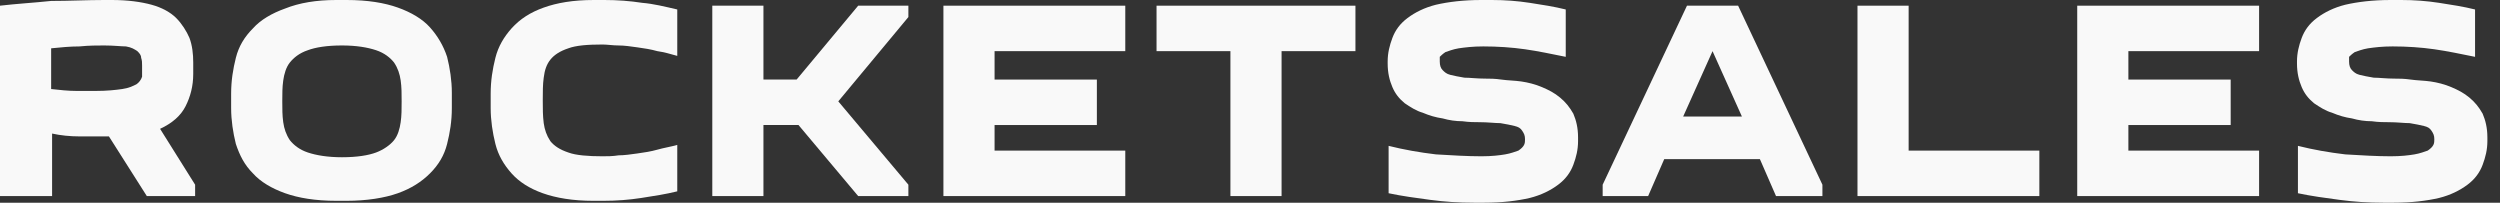 <?xml version="1.0" encoding="UTF-8"?> <svg xmlns="http://www.w3.org/2000/svg" width="185" height="15" viewBox="0 0 185 15" fill="none"><rect x="0" y="0" width="185" height="15" fill="#333333" stroke="none"/> <path d="M10.864 14.509L8.061 10.094C7.29 10.094 6.589 10.094 5.888 10.094C5.187 10.094 4.486 10.023 3.855 9.883V14.509H0V0.421C1.192 0.28 2.453 0.21 3.785 0.07C5.117 0.07 6.449 0 7.71 0H8.271C9.463 0 10.444 0.14 11.215 0.35C11.986 0.561 12.617 0.911 13.037 1.332C13.458 1.752 13.808 2.313 14.019 2.804C14.229 3.364 14.299 3.995 14.299 4.626V5.467C14.299 6.378 14.089 7.15 13.738 7.85C13.388 8.551 12.757 9.112 11.846 9.533L14.439 13.668V14.509H10.864ZM7.71 3.364C7.22 3.364 6.589 3.364 5.888 3.435C5.187 3.435 4.486 3.505 3.785 3.575V6.589C4.416 6.659 5.047 6.729 5.678 6.729C6.238 6.729 6.729 6.729 7.079 6.729C7.921 6.729 8.551 6.659 9.042 6.589C9.533 6.519 9.813 6.378 10.094 6.238C10.304 6.098 10.444 5.888 10.514 5.678C10.514 5.467 10.514 5.187 10.514 4.836C10.514 4.626 10.514 4.486 10.444 4.276C10.444 4.065 10.304 3.925 10.164 3.785C9.953 3.645 9.743 3.505 9.322 3.435C8.972 3.435 8.411 3.364 7.71 3.364Z" fill="#F9F9F9"></path> <path d="M17.104 6.939C17.104 5.958 17.244 5.117 17.454 4.276C17.665 3.435 18.085 2.734 18.716 2.103C19.277 1.472 20.118 0.981 21.099 0.631C22.151 0.21 23.412 0 24.884 0H25.655C27.198 0 28.459 0.21 29.441 0.561C30.422 0.911 31.263 1.402 31.824 2.033C32.384 2.664 32.805 3.364 33.085 4.206C33.296 5.047 33.436 5.958 33.436 6.869V7.991C33.436 8.972 33.296 9.813 33.085 10.654C32.875 11.495 32.455 12.196 31.824 12.827C31.193 13.458 30.422 13.949 29.441 14.299C28.459 14.649 27.127 14.86 25.655 14.86H24.884C23.342 14.86 22.081 14.649 21.099 14.299C20.118 13.949 19.277 13.458 18.716 12.827C18.085 12.196 17.735 11.495 17.454 10.654C17.244 9.813 17.104 8.902 17.104 7.991V6.939ZM20.889 7.5C20.889 8.061 20.889 8.551 20.959 9.042C21.029 9.533 21.169 9.953 21.45 10.374C21.73 10.724 22.151 11.075 22.782 11.285C23.412 11.495 24.253 11.636 25.305 11.636C26.426 11.636 27.268 11.495 27.828 11.285C28.389 11.075 28.88 10.724 29.16 10.374C29.441 10.023 29.581 9.533 29.651 9.042C29.721 8.551 29.721 8.061 29.721 7.5C29.721 6.939 29.721 6.449 29.651 5.958C29.581 5.467 29.441 5.047 29.16 4.626C28.88 4.276 28.459 3.925 27.828 3.715C27.198 3.505 26.356 3.364 25.305 3.364C24.183 3.364 23.342 3.505 22.782 3.715C22.151 3.925 21.73 4.276 21.45 4.626C21.169 4.977 21.029 5.467 20.959 5.958C20.889 6.449 20.889 6.939 20.889 7.5Z" fill="#F9F9F9"></path> <path d="M36.31 6.939C36.31 5.958 36.45 5.117 36.66 4.276C36.871 3.435 37.291 2.734 37.852 2.103C38.483 1.402 39.254 0.911 40.235 0.561C41.216 0.21 42.408 0 43.95 0H44.721C45.702 0 46.614 0.07 47.525 0.21C48.366 0.28 49.207 0.491 50.118 0.701V4.136C49.628 3.995 49.137 3.855 48.646 3.785C48.156 3.645 47.665 3.575 47.174 3.505C46.684 3.435 46.193 3.364 45.772 3.364C45.352 3.364 44.931 3.294 44.581 3.294C43.459 3.294 42.618 3.364 42.057 3.575C41.427 3.785 41.006 4.065 40.726 4.416C40.445 4.766 40.305 5.187 40.235 5.748C40.165 6.238 40.165 6.799 40.165 7.43C40.165 8.061 40.165 8.551 40.235 9.112C40.305 9.603 40.445 10.023 40.726 10.444C41.006 10.794 41.427 11.075 42.057 11.285C42.618 11.495 43.529 11.565 44.581 11.565C44.931 11.565 45.352 11.565 45.772 11.495C46.193 11.495 46.684 11.425 47.174 11.355C47.665 11.285 48.156 11.215 48.646 11.075C49.137 10.935 49.628 10.864 50.118 10.724V14.159C49.277 14.369 48.366 14.509 47.455 14.649C46.544 14.79 45.632 14.86 44.651 14.86H43.88C42.408 14.86 41.146 14.649 40.165 14.299C39.184 13.949 38.413 13.458 37.852 12.827C37.291 12.196 36.871 11.495 36.66 10.654C36.45 9.813 36.31 8.902 36.31 7.991V6.939Z" fill="#F9F9F9"></path> <path d="M56.495 0.421V5.888H58.949L63.505 0.421H67.22V1.262L62.033 7.5L67.22 13.668V14.509H63.505L59.089 9.252H56.495V14.509H52.71V0.421H56.495Z" fill="#F9F9F9"></path> <path d="M83.271 3.785H73.598V5.888H81.168V9.252H73.598V11.145H83.271V14.509H69.813V0.421H83.271V3.785Z" fill="#F9F9F9"></path> <path d="M91.051 14.509V3.785H85.584V0.421H100.303V3.785H94.836V14.509H91.051Z" fill="#F9F9F9"></path> <path d="M109.627 11.565C110.398 11.565 110.958 11.495 111.379 11.425C111.8 11.355 112.15 11.215 112.36 11.145C112.571 11.005 112.711 10.864 112.781 10.724C112.851 10.584 112.851 10.444 112.851 10.304C112.851 10.023 112.781 9.883 112.641 9.673C112.5 9.463 112.36 9.393 112.08 9.322C111.8 9.252 111.449 9.182 111.028 9.112C110.608 9.112 110.117 9.042 109.486 9.042C109.136 9.042 108.715 9.042 108.225 8.972C107.734 8.972 107.243 8.902 106.753 8.762C106.262 8.692 105.771 8.551 105.281 8.341C104.79 8.201 104.37 7.921 103.949 7.64C103.529 7.29 103.248 6.939 103.038 6.449C102.828 5.958 102.687 5.397 102.687 4.696V4.556C102.687 3.925 102.828 3.364 103.038 2.804C103.248 2.243 103.599 1.752 104.159 1.332C104.72 0.911 105.421 0.561 106.262 0.35C107.173 0.14 108.295 0 109.627 0H110.398C111.379 0 112.29 0.07 113.201 0.21C114.113 0.35 115.024 0.491 115.865 0.701V4.206C114.814 3.995 113.832 3.785 112.851 3.645C111.87 3.505 110.818 3.435 109.767 3.435C108.996 3.435 108.435 3.505 107.944 3.575C107.524 3.645 107.173 3.785 106.963 3.855C106.753 3.995 106.613 4.136 106.543 4.206C106.543 4.276 106.543 4.416 106.543 4.556C106.543 4.836 106.613 5.047 106.753 5.187C106.893 5.327 107.033 5.467 107.314 5.537C107.594 5.607 107.944 5.678 108.365 5.748C108.786 5.748 109.276 5.818 109.907 5.818C110.257 5.818 110.608 5.818 111.099 5.888C111.589 5.958 112.08 5.958 112.571 6.028C113.061 6.098 113.622 6.238 114.113 6.449C114.603 6.659 115.024 6.869 115.444 7.22C115.865 7.57 116.145 7.921 116.426 8.411C116.636 8.902 116.776 9.463 116.776 10.164V10.444C116.776 11.075 116.636 11.636 116.426 12.196C116.215 12.757 115.865 13.248 115.304 13.668C114.743 14.089 114.043 14.439 113.201 14.649C112.29 14.86 111.169 15 109.837 15H109.066C107.944 15 106.893 14.93 105.842 14.79C104.79 14.649 103.739 14.509 102.757 14.299V10.794C103.879 11.075 105.071 11.285 106.262 11.425C107.454 11.495 108.575 11.565 109.627 11.565Z" fill="#F9F9F9"></path> <path d="M118.597 14.509V13.668L124.836 0.421H128.621L134.859 13.668V14.509H131.425L130.233 11.776H123.153L121.962 14.509H118.597ZM128.901 8.622L126.728 3.785L124.555 8.622H128.901Z" fill="#F9F9F9"></path> <path d="M137.454 14.509V0.421H141.239V11.145H150.912V14.509H137.454Z" fill="#F9F9F9"></path> <path d="M167.173 3.785H157.5V5.888H165.07V9.252H157.5V11.145H167.173V14.509H153.715V0.421H167.173V3.785Z" fill="#F9F9F9"></path> <path d="M176.916 11.565C177.687 11.565 178.248 11.495 178.668 11.425C179.089 11.355 179.439 11.215 179.65 11.145C179.86 11.005 180 10.864 180.07 10.724C180.14 10.584 180.14 10.444 180.14 10.304C180.14 10.023 180.07 9.883 179.93 9.673C179.79 9.463 179.65 9.393 179.369 9.322C179.089 9.252 178.738 9.182 178.318 9.112C177.897 9.112 177.407 9.042 176.776 9.042C176.425 9.042 176.005 9.042 175.514 8.972C175.024 8.972 174.533 8.902 174.042 8.762C173.552 8.692 173.061 8.551 172.57 8.341C172.08 8.201 171.659 7.921 171.238 7.64C170.818 7.29 170.538 6.939 170.327 6.449C170.117 5.958 169.977 5.397 169.977 4.696V4.556C169.977 3.925 170.117 3.364 170.327 2.804C170.538 2.243 170.888 1.752 171.449 1.332C172.01 0.911 172.71 0.561 173.552 0.35C174.463 0.14 175.584 0 176.916 0H177.687C178.668 0 179.58 0.07 180.491 0.21C181.402 0.35 182.313 0.491 183.154 0.701V4.206C182.103 3.995 181.122 3.785 180.14 3.645C179.159 3.505 178.108 3.435 177.056 3.435C176.285 3.435 175.724 3.505 175.234 3.575C174.813 3.645 174.463 3.785 174.253 3.855C174.042 3.995 173.902 4.136 173.832 4.206C173.832 4.276 173.832 4.416 173.832 4.556C173.832 4.836 173.902 5.047 174.042 5.187C174.182 5.327 174.323 5.467 174.603 5.537C174.883 5.607 175.234 5.678 175.654 5.748C176.075 5.748 176.566 5.818 177.196 5.818C177.547 5.818 177.897 5.818 178.388 5.888C178.879 5.958 179.369 5.958 179.86 6.028C180.351 6.098 180.911 6.238 181.402 6.449C181.893 6.659 182.313 6.869 182.734 7.22C183.154 7.57 183.435 7.921 183.715 8.411C183.925 8.902 184.066 9.463 184.066 10.164V10.444C184.066 11.075 183.925 11.636 183.715 12.196C183.505 12.757 183.154 13.248 182.594 13.668C182.033 14.089 181.332 14.439 180.491 14.649C179.58 14.86 178.458 15 177.126 15H176.355C175.234 15 174.182 14.93 173.131 14.79C172.08 14.649 171.028 14.509 170.047 14.299V10.794C171.168 11.075 172.36 11.285 173.552 11.425C174.743 11.495 175.865 11.565 176.916 11.565Z" fill="#F9F9F9"></path> </svg> 